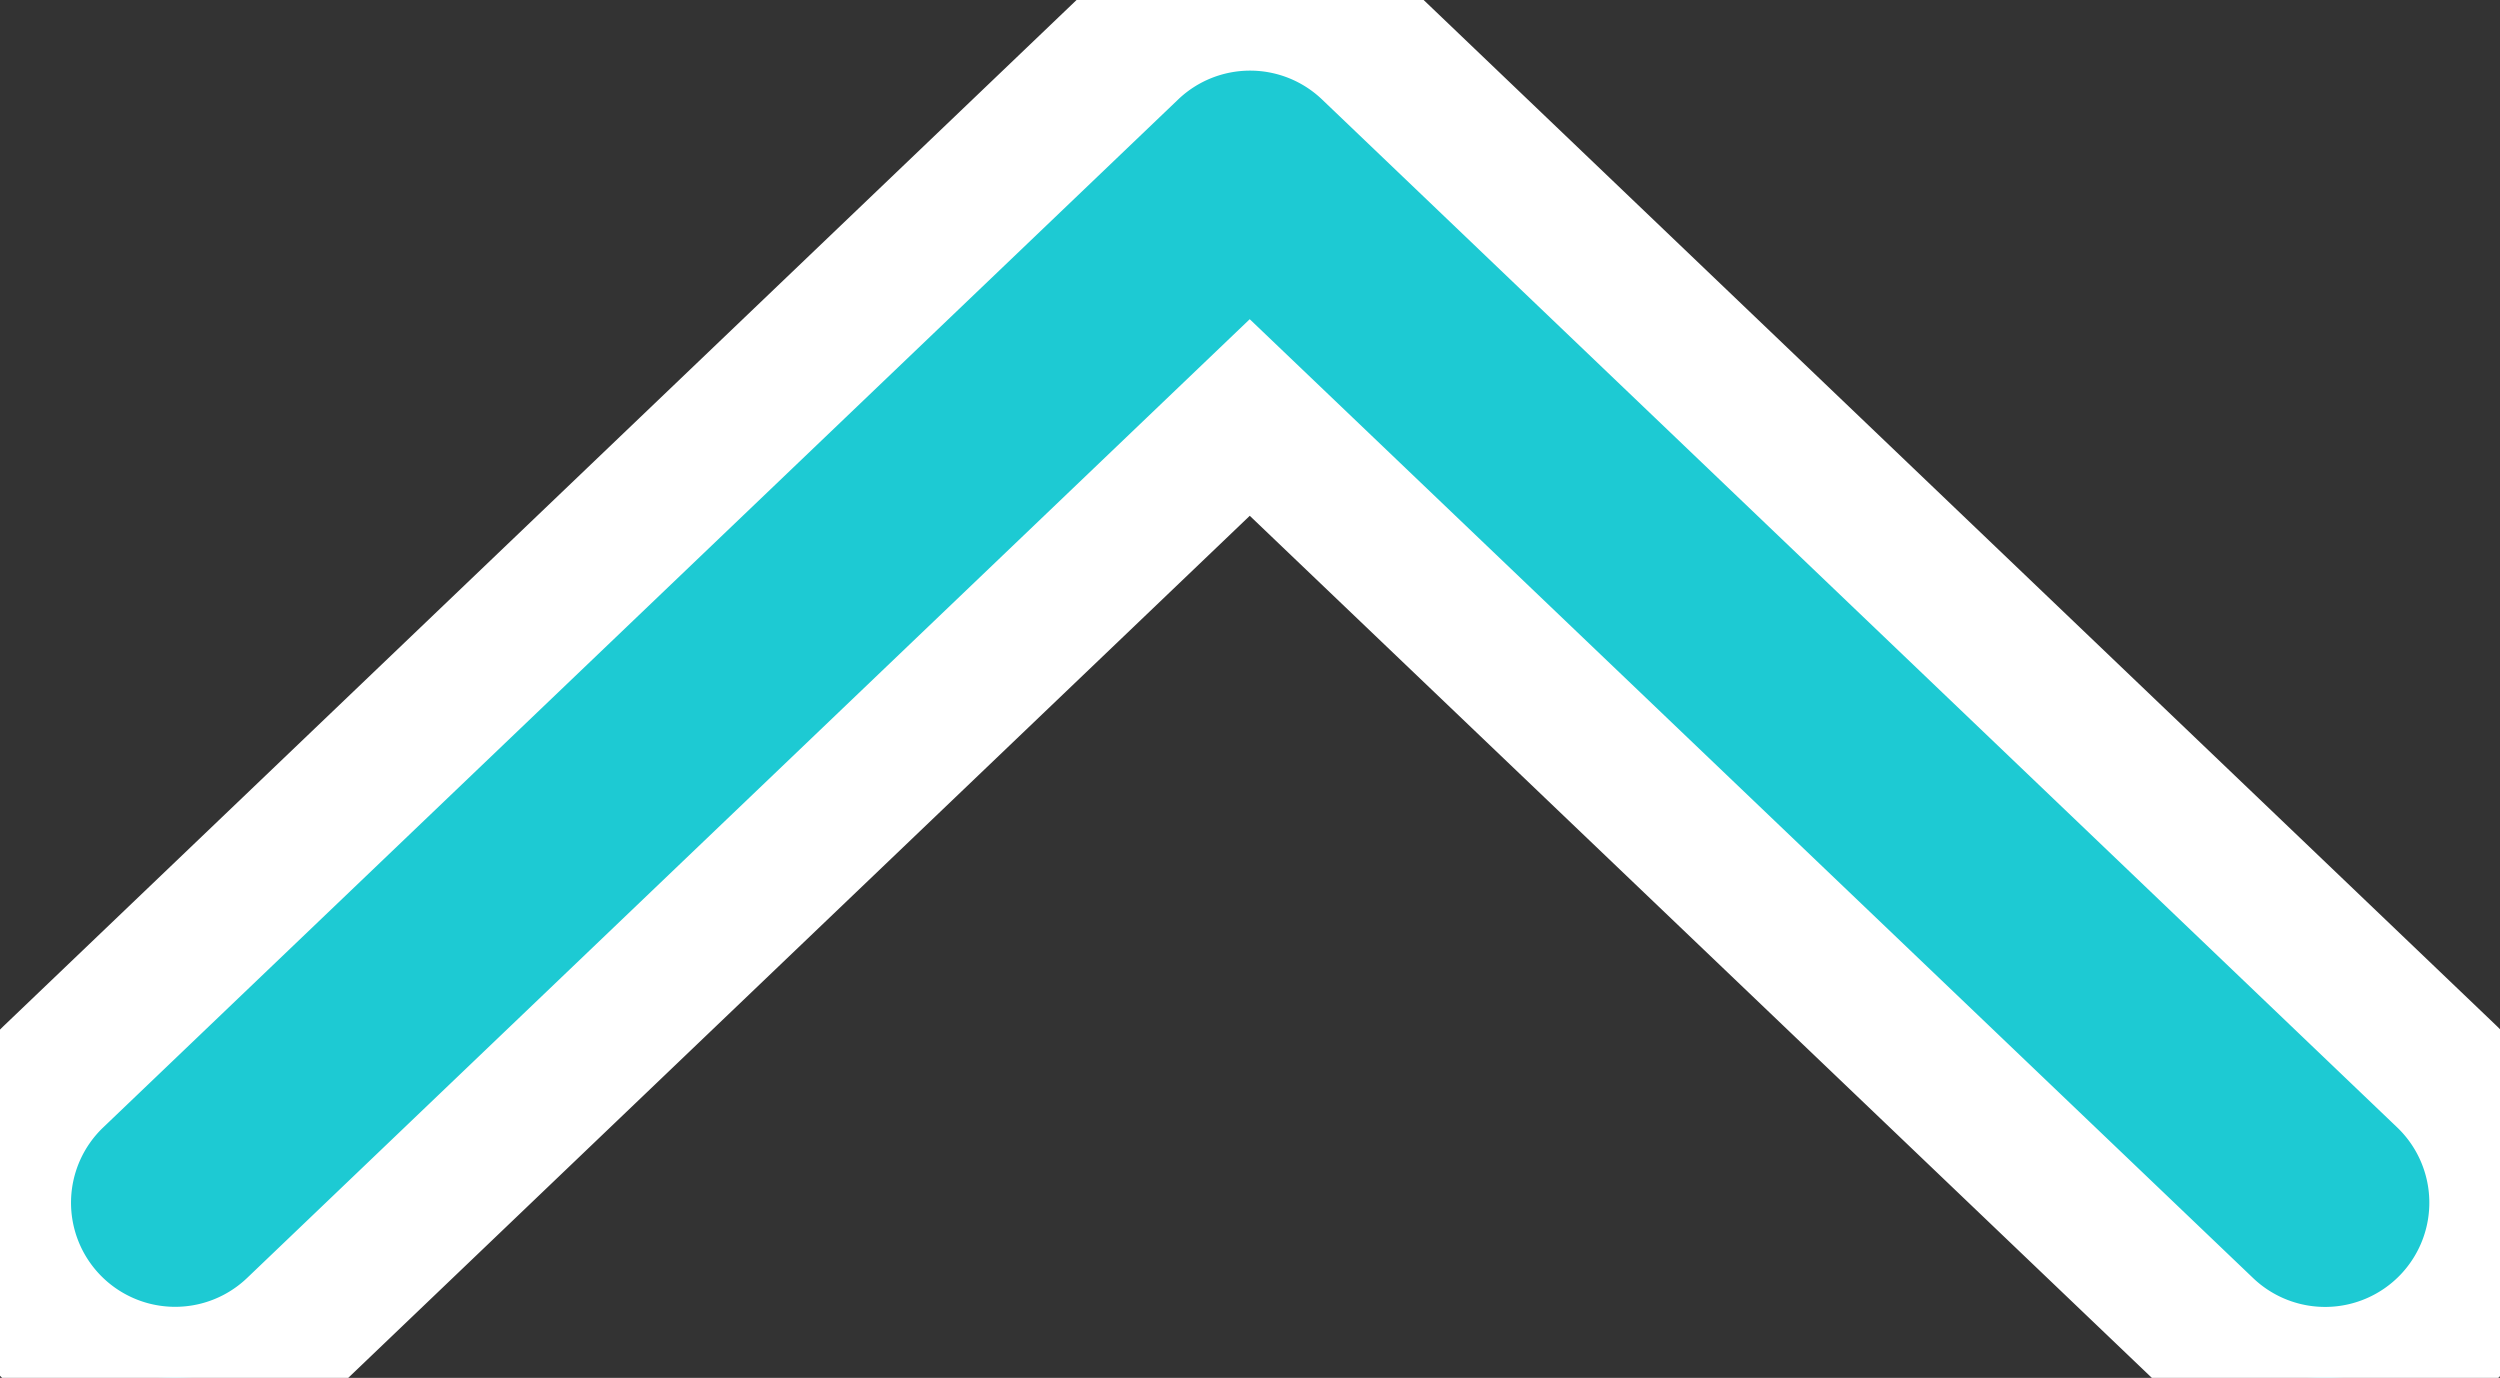 <svg height="13.574" viewBox="0 0 24.629 13.574" width="24.629" xmlns="http://www.w3.org/2000/svg" xmlns:xlink="http://www.w3.org/1999/xlink"><rect x="0" y="0" width="24.629" height="13.574" fill="#333333" stroke="none"/><clipPath id="a"><path d="m0 0h13.574v24.629h-13.574z"/></clipPath><g clip-path="url(#a)" transform="matrix(0 -1 1 0 0 13.574)"><path d="m2.973 24.1a1.725 1.725 0 1 1 -2.495-2.388l8.983-9.4-8.983-9.394a1.725 1.725 0 1 1 2.495-2.385l10.127 10.59a1.726 1.726 0 0 1 0 2.385z" fill="#1dcad3" stroke="#fff" stroke-width="1.4"/></g></svg>